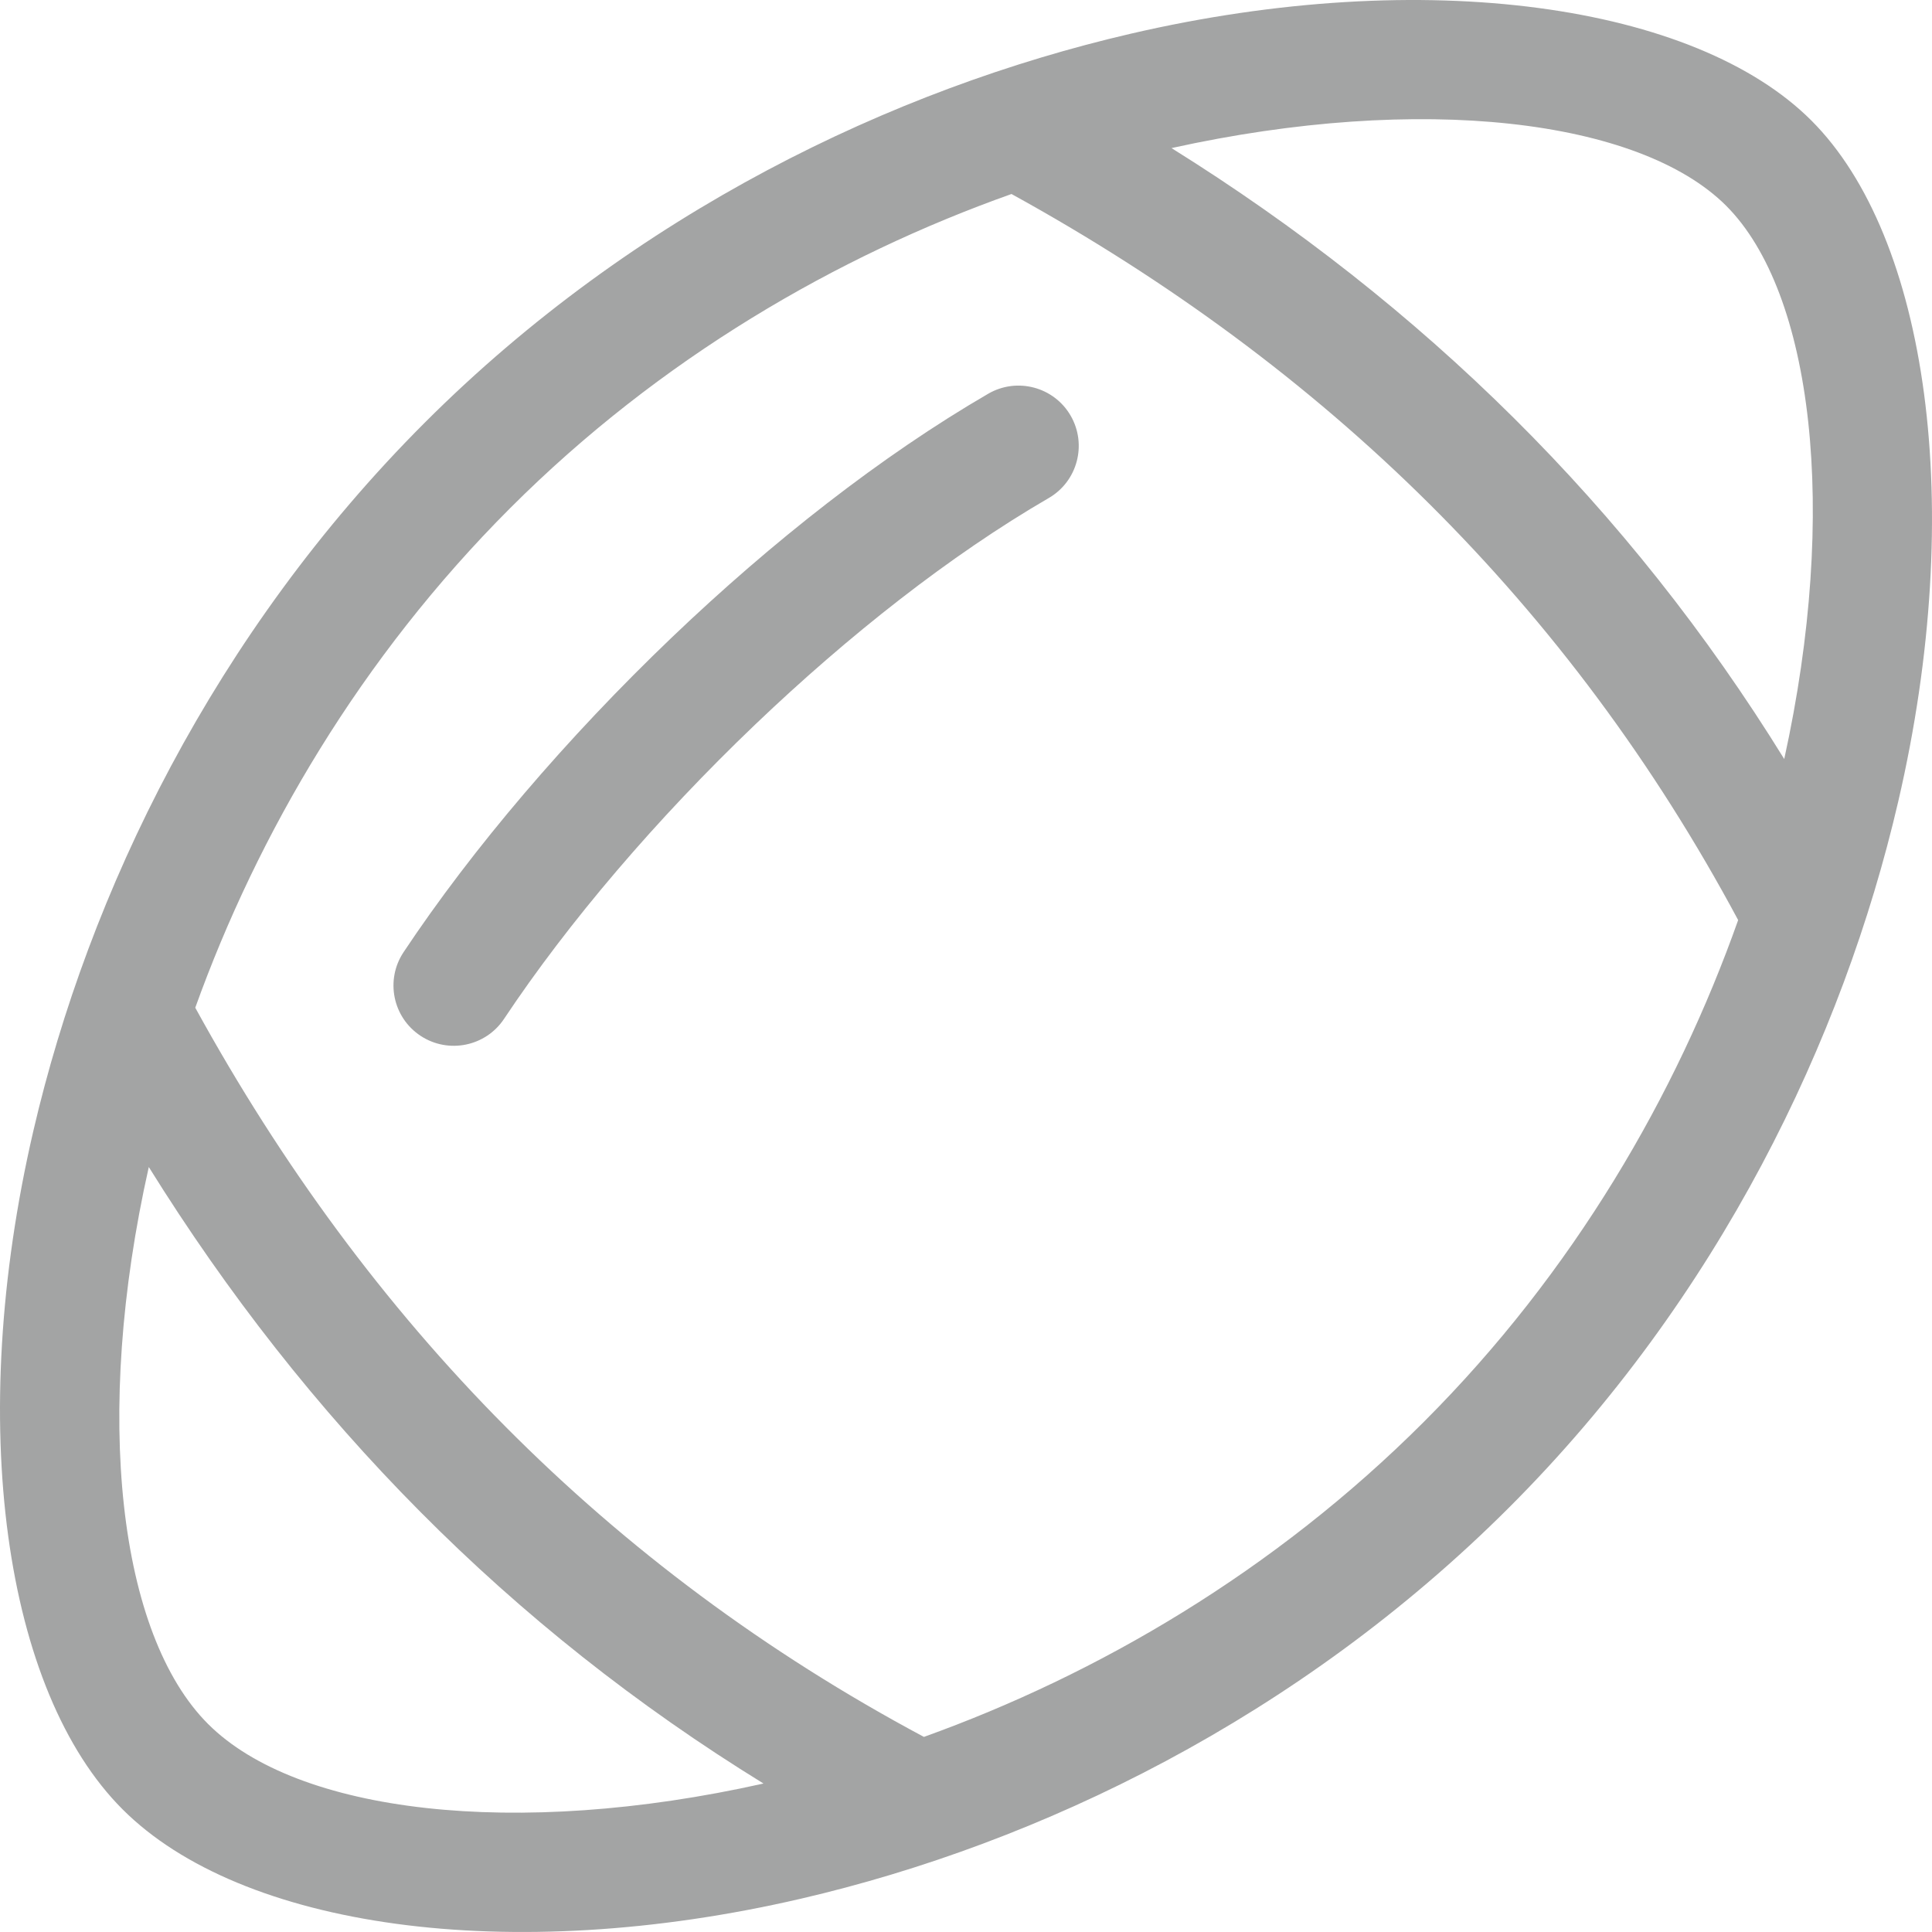 <svg viewBox="0 0 60 60" fill="none" xmlns="http://www.w3.org/2000/svg">
<g clip-path="url(#clip0_227_137)">
<path d="M30.692 12.227C31.585 11.71 32.732 12.014 33.25 12.909C33.767 13.804 33.462 14.951 32.568 15.468C29.51 17.243 26.349 19.735 23.455 22.499C20.393 25.425 17.647 28.645 15.655 31.64C15.083 32.502 13.921 32.737 13.059 32.167C12.196 31.596 11.96 30.434 12.532 29.572C14.673 26.352 17.611 22.906 20.875 19.786C23.967 16.832 27.371 14.155 30.692 12.227ZM56.259 3.748C59.857 7.348 61.082 15.72 58.952 24.889C57.236 32.284 53.373 40.309 46.875 46.808C40.34 53.343 32.287 57.245 24.876 58.965C15.777 61.077 7.474 59.859 3.808 56.192C0.14 52.526 -1.077 44.223 1.035 35.124C2.756 27.713 6.657 19.66 13.192 13.125C19.691 6.627 27.716 2.764 35.111 1.048C44.28 -1.082 52.652 0.143 56.252 3.741L56.259 3.748ZM55.411 23.572C57.11 15.839 56.296 9.084 53.609 6.391C50.911 3.698 44.135 2.887 36.382 4.599C40.281 7.031 43.831 9.821 47.013 12.981C50.187 16.133 52.993 19.658 55.411 23.572ZM31.413 6.025C26 7.946 20.497 11.126 15.845 15.779C11.197 20.427 8.002 25.904 6.064 31.295C8.743 36.176 11.944 40.526 15.701 44.308C19.459 48.091 23.779 51.316 28.693 53.941C34.087 52.004 39.571 48.807 44.221 44.155C48.877 39.501 52.06 33.992 53.98 28.574C51.36 23.683 48.145 19.379 44.374 15.633C40.606 11.892 36.272 8.699 31.413 6.025ZM4.621 36.243C2.88 43.985 3.691 50.77 6.461 53.539C9.225 56.303 15.989 57.117 23.711 55.389C19.768 52.961 16.218 50.14 13.048 46.946C9.868 43.745 7.063 40.17 4.621 36.243Z" fill="#A3A4A4"/>
</g>
<defs>
<clipPath id="clip0_227_137">
<rect width="60" height="60" fill="white"/>
</clipPath>
</defs>
</svg>
